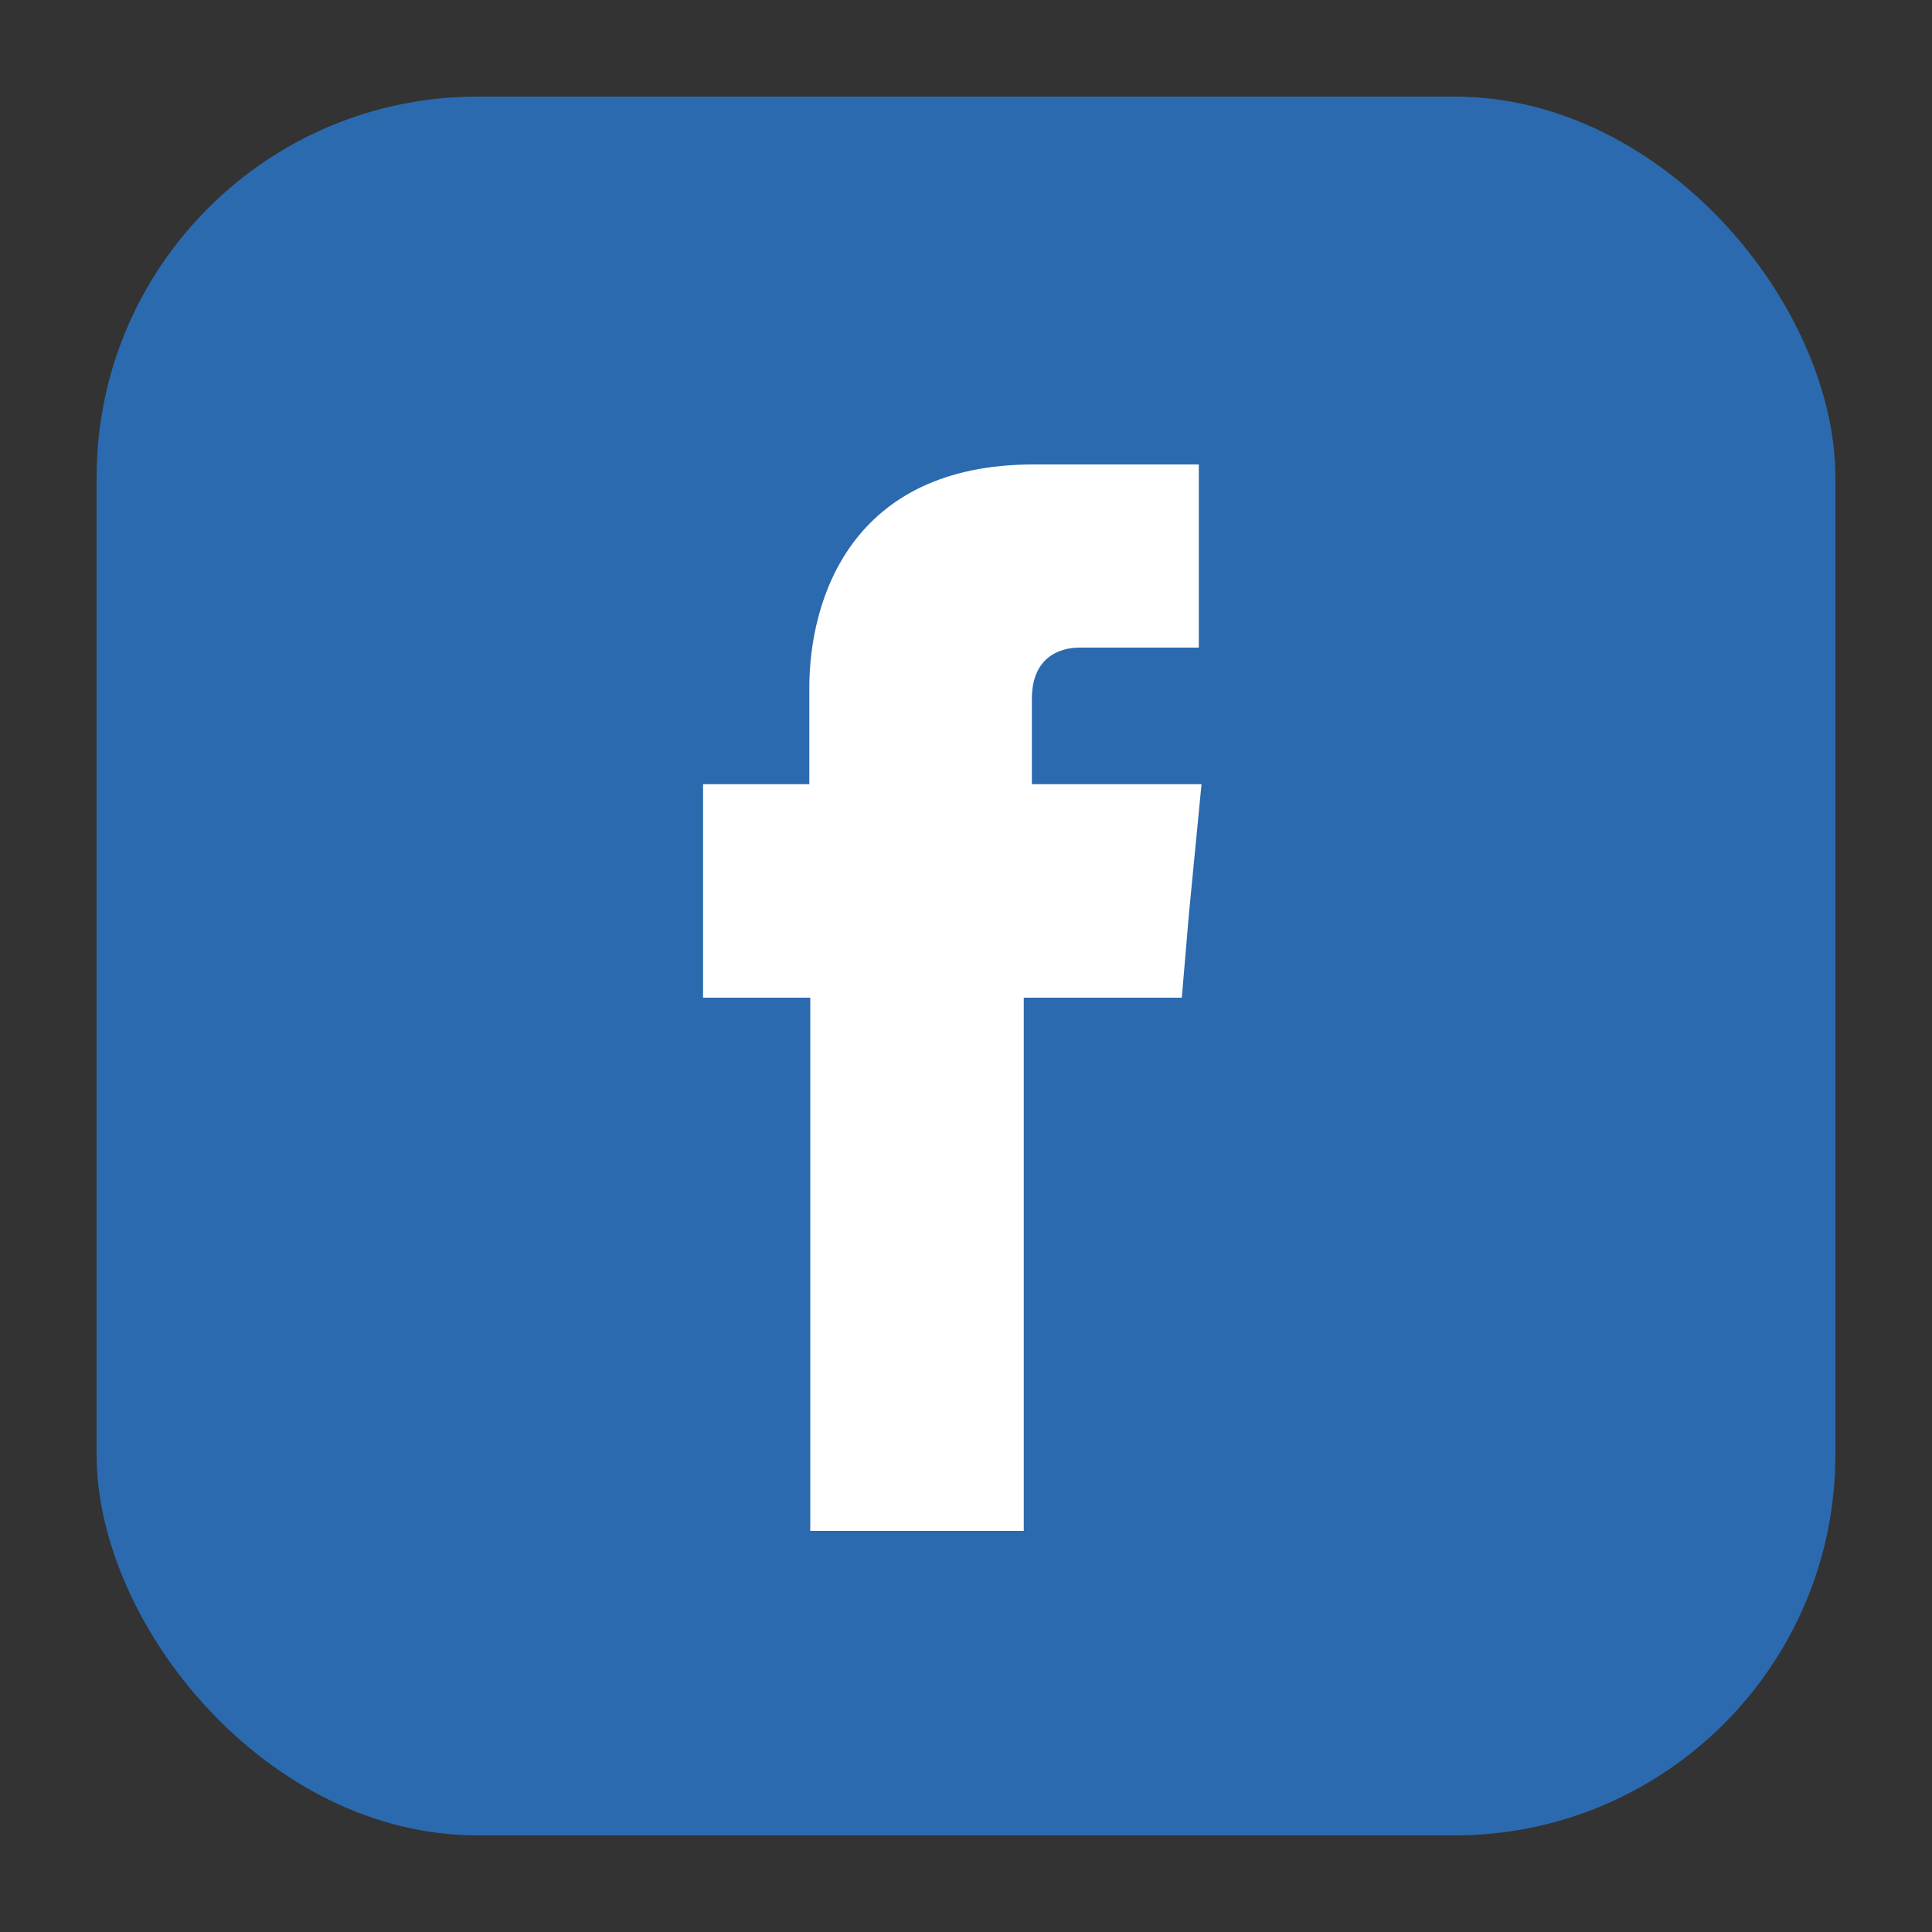 <?xml version="1.0" encoding="UTF-8"?>
<svg id="Layer_1" data-name="Layer 1" xmlns="http://www.w3.org/2000/svg" viewBox="0 0 100 100">
  <rect x="0" y="0" width="100" height="100" fill="#333333" stroke="none"/>
  <defs>
    <style>
      .cls-1 {
        fill: #fff;
        fill-rule: evenodd;
      }

      .cls-2 {
        fill: #2b6aaf;
      }
    </style>
  </defs>
  <rect class="cls-2" x="5" y="5" width="90" height="90" rx="19.71" ry="19.71"/>
  <path class="cls-1" d="M53.41,40.6v-4.44c0-2.13,1.43-2.64,2.45-2.64h6.19v-9.48h-8.55c-9.48,0-11.61,7.03-11.61,11.56v4.99h-5.5v11.05h5.55v27.6h11.05v-27.6h8.18l.37-4.35.65-6.7h-8.78Z"/>
</svg>